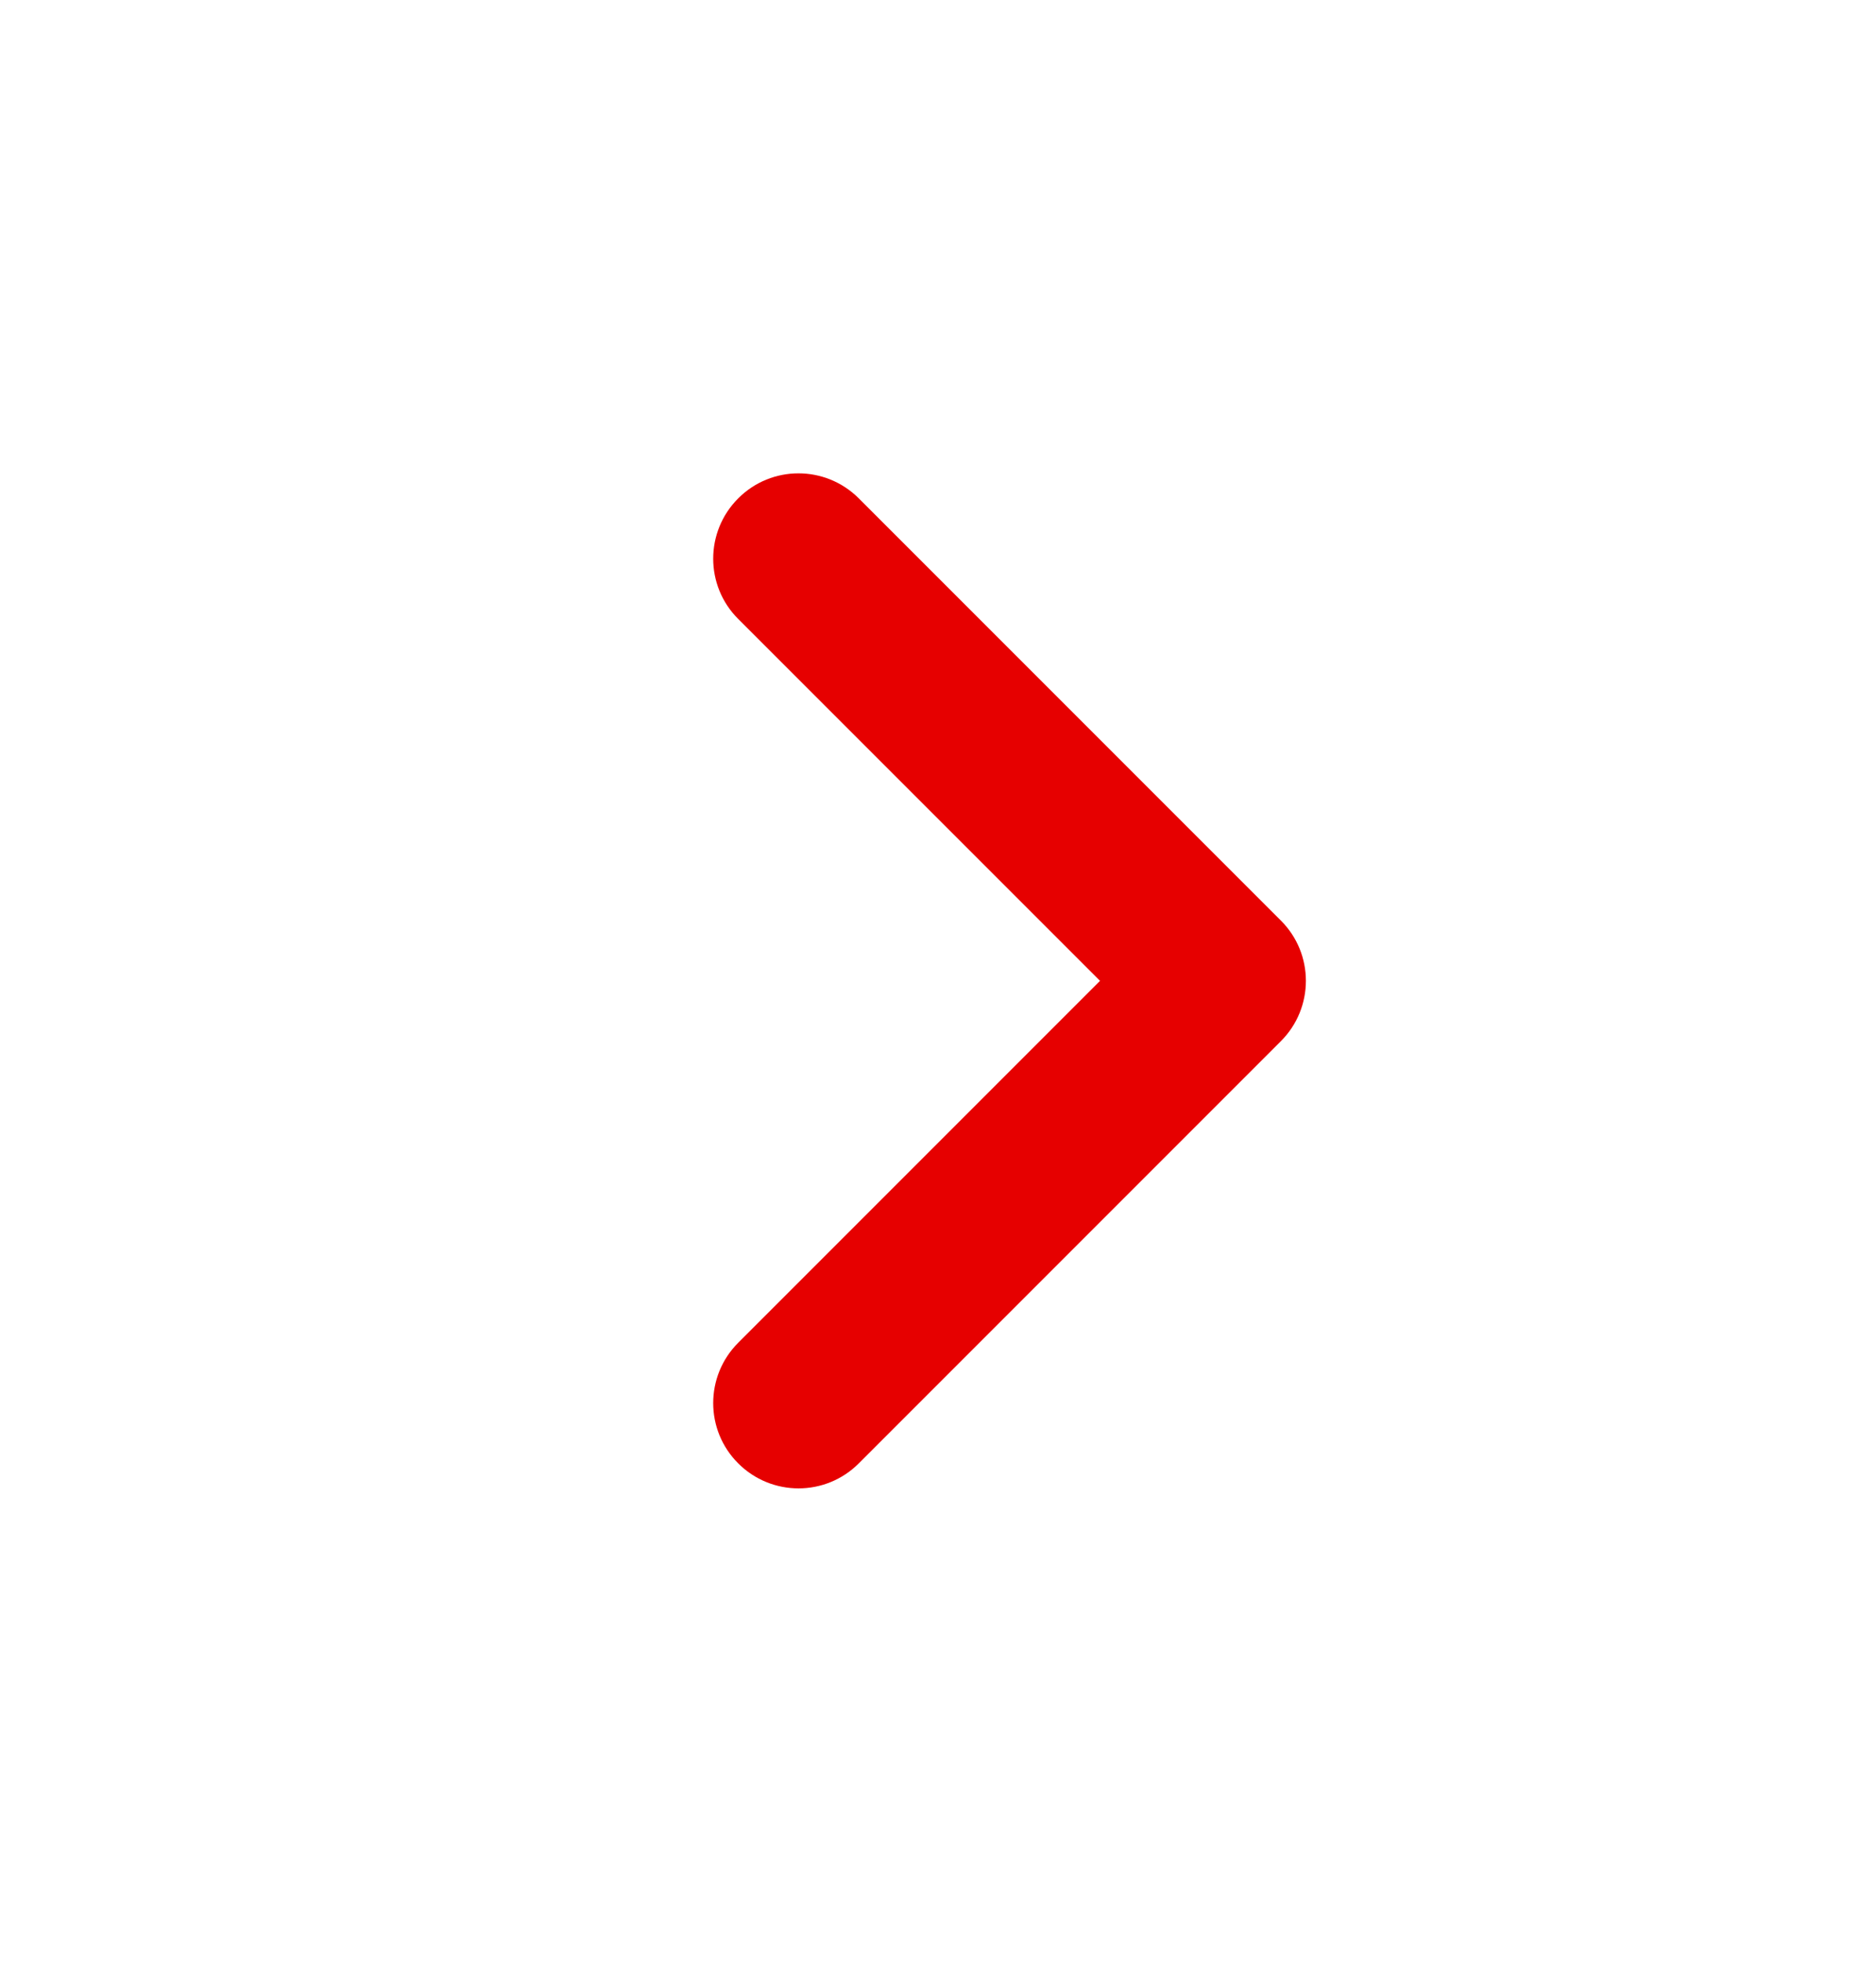 <svg fill="none" height="23" viewBox="0 0 22 23" width="22" xmlns="http://www.w3.org/2000/svg"><path clip-rule="evenodd" d="m8.657 5.843c-.391.391-.391 1.024 0 1.414l4.243 4.243-4.243 4.243c-.391.391-.391 1.024 0 1.414.391.391 1.024.391 1.414 0l4.95-4.95c.391-.391.391-1.024 0-1.414l-4.95-4.95c-.391-.391-1.024-.391-1.414 0z" fill="#e60000" fill-rule="evenodd"/></svg>